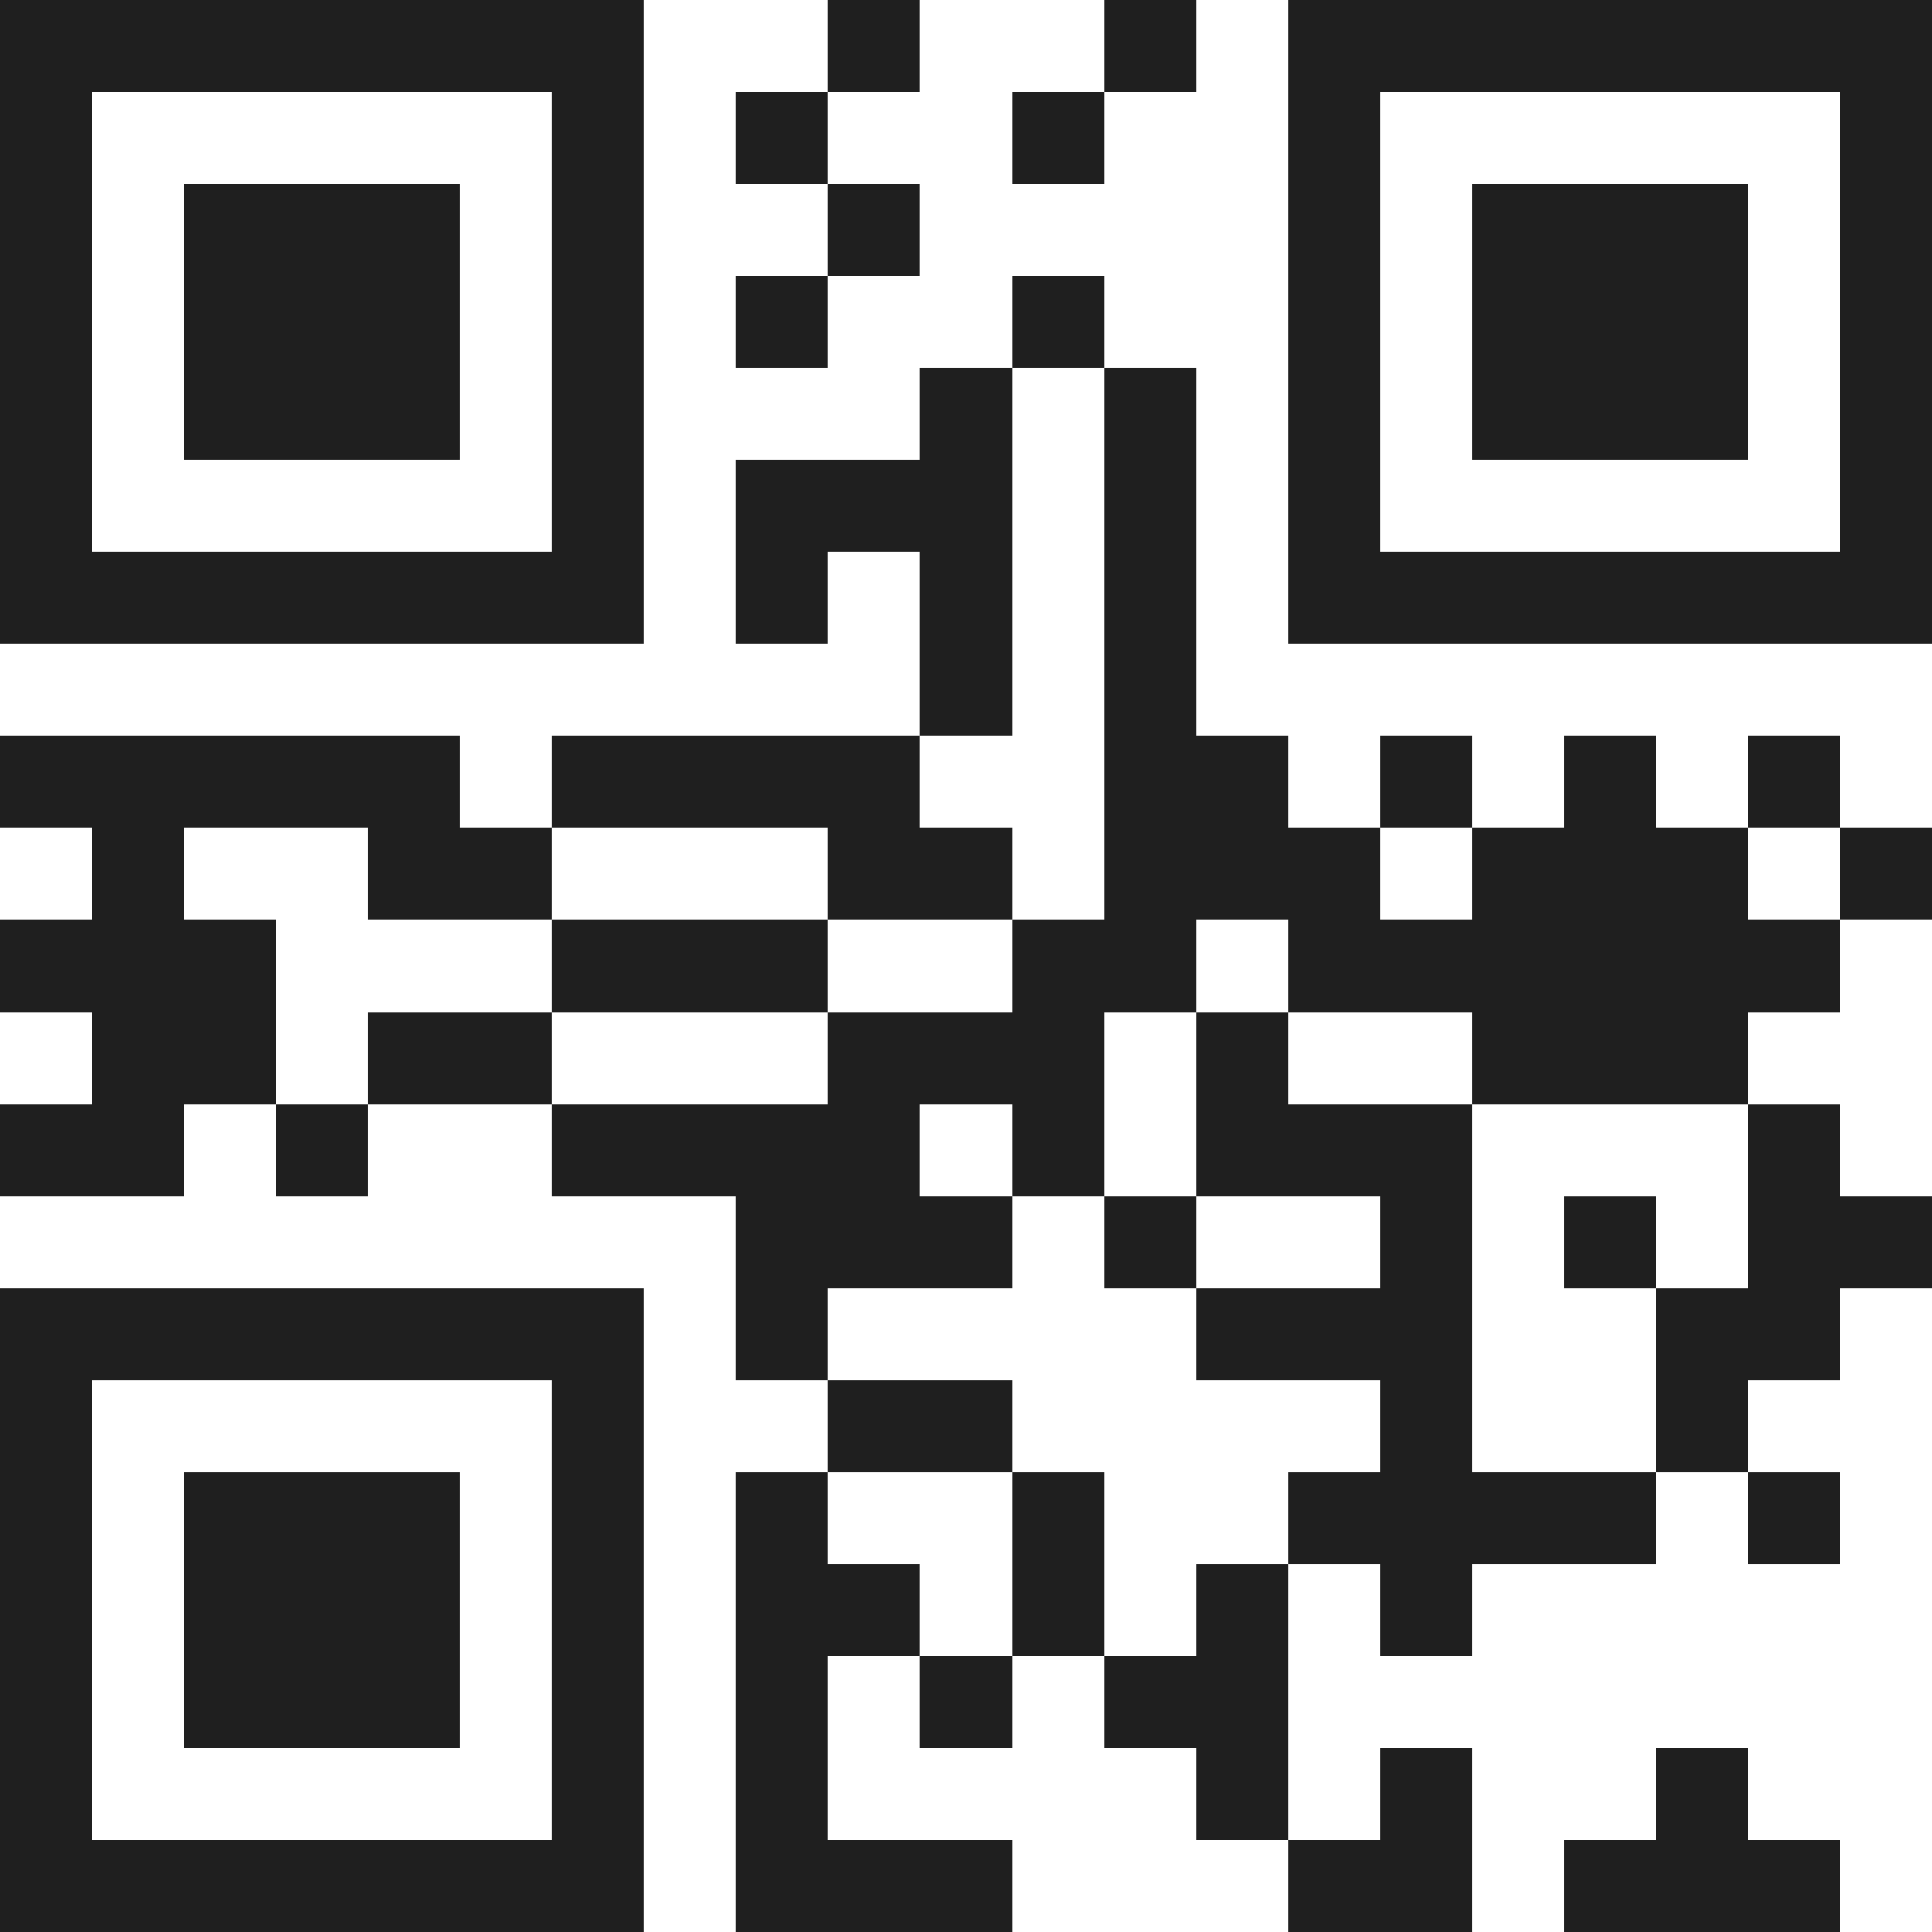 <svg xmlns="http://www.w3.org/2000/svg" viewBox="0 0 21 21" shape-rendering="crispEdges"><path fill="#ffffff" d="M0 0h21v21H0z"/><path stroke="#1f1f1f" d="M0 0.5h7m2 0h1m2 0h1m1 0h7M0 1.5h1m5 0h1m1 0h1m2 0h1m2 0h1m5 0h1M0 2.5h1m1 0h3m1 0h1m2 0h1m4 0h1m1 0h3m1 0h1M0 3.5h1m1 0h3m1 0h1m1 0h1m2 0h1m2 0h1m1 0h3m1 0h1M0 4.5h1m1 0h3m1 0h1m3 0h1m1 0h1m1 0h1m1 0h3m1 0h1M0 5.5h1m5 0h1m1 0h3m1 0h1m1 0h1m5 0h1M0 6.5h7m1 0h1m1 0h1m1 0h1m1 0h7M10 7.5h1m1 0h1M0 8.5h5m1 0h4m2 0h2m1 0h1m1 0h1m1 0h1M1 9.5h1m2 0h2m3 0h2m1 0h3m1 0h3m1 0h1M0 10.5h3m3 0h3m2 0h2m1 0h6M1 11.5h2m1 0h2m3 0h3m1 0h1m2 0h3M0 12.5h2m1 0h1m2 0h4m1 0h1m1 0h3m3 0h1M8 13.5h3m1 0h1m2 0h1m1 0h1m1 0h2M0 14.5h7m1 0h1m4 0h3m2 0h2M0 15.5h1m5 0h1m2 0h2m4 0h1m2 0h1M0 16.5h1m1 0h3m1 0h1m1 0h1m2 0h1m2 0h4m1 0h1M0 17.5h1m1 0h3m1 0h1m1 0h2m1 0h1m1 0h1m1 0h1M0 18.5h1m1 0h3m1 0h1m1 0h1m1 0h1m1 0h2M0 19.5h1m5 0h1m1 0h1m4 0h1m1 0h1m2 0h1M0 20.5h7m1 0h3m3 0h2m1 0h3"/></svg>
